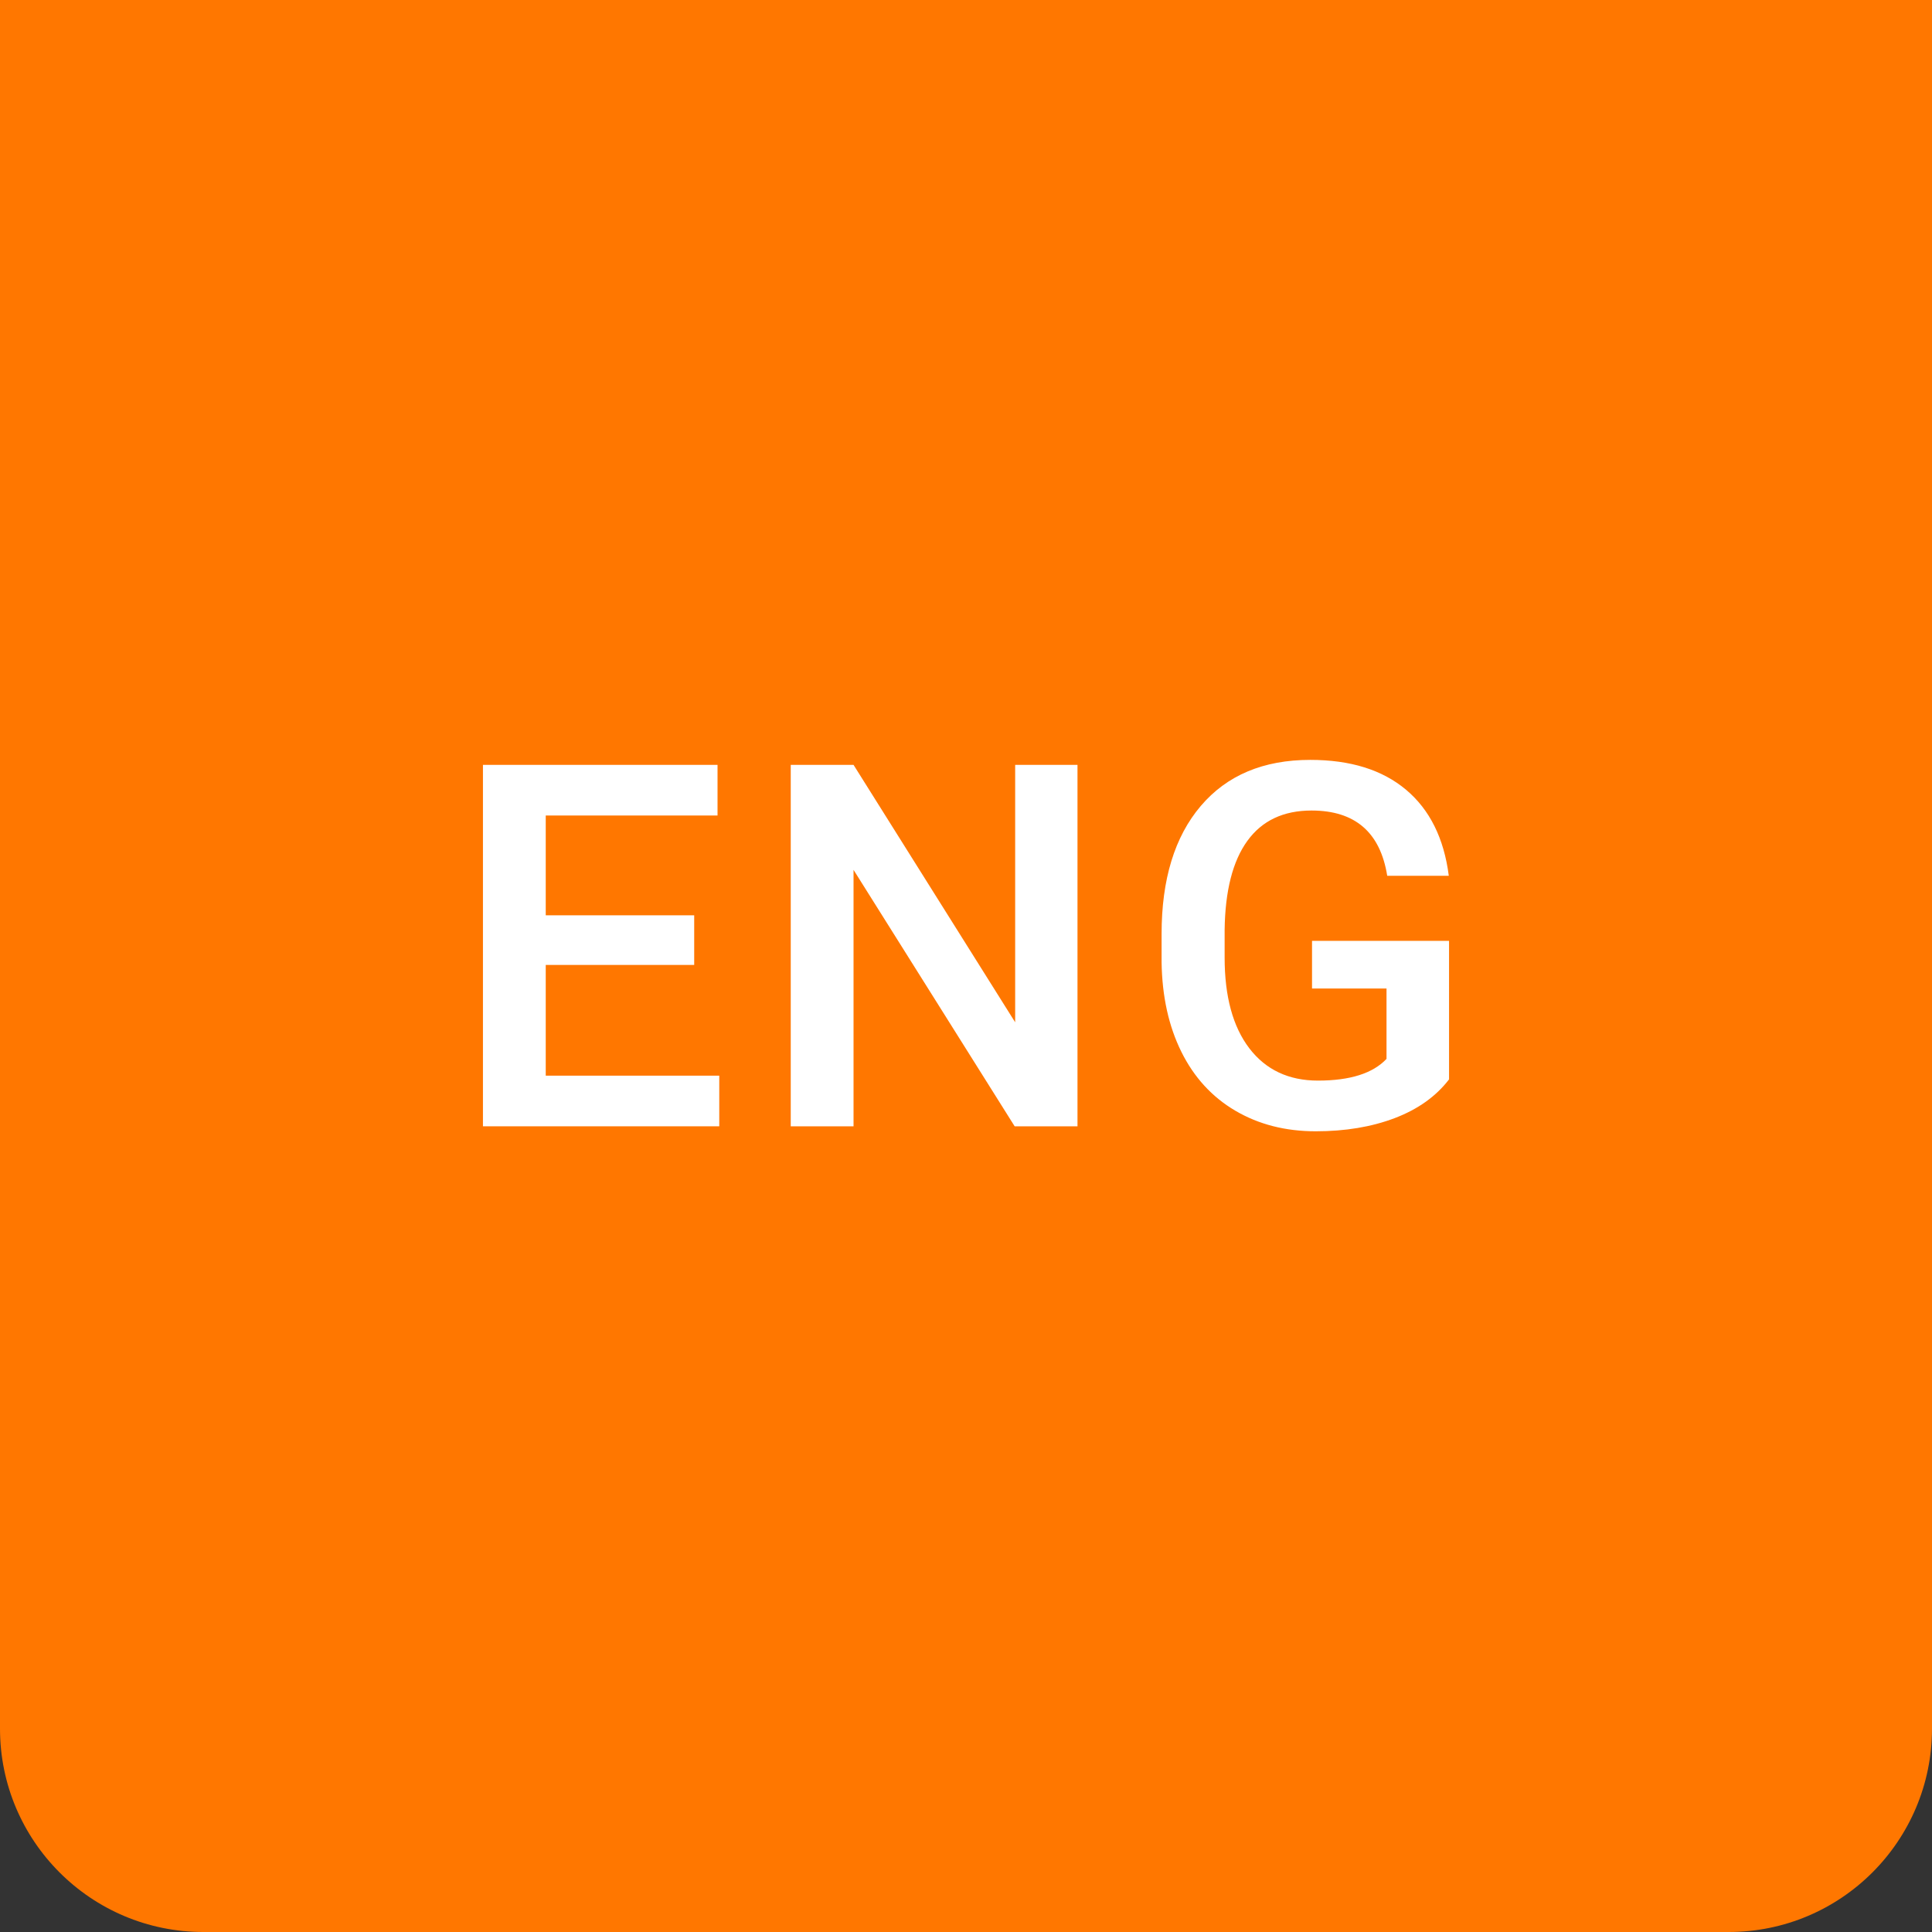 <?xml version="1.0" encoding="utf-8"?>
<!-- Generator: Adobe Illustrator 15.0.2, SVG Export Plug-In  -->
<!DOCTYPE svg PUBLIC "-//W3C//DTD SVG 1.1//EN" "http://www.w3.org/Graphics/SVG/1.1/DTD/svg11.dtd">
<svg version="1.1"
	 xmlns="http://www.w3.org/2000/svg" xmlns:xlink="http://www.w3.org/1999/xlink" xmlns:a="http://ns.adobe.com/AdobeSVGViewerExtensions/3.0/"
	 x="0px" y="0px" width="38px" height="38px" viewBox="0 0 38 38" overflow="visible" enable-background="new 0 0 38 38"
	 xml:space="preserve">
<rect x="0" y="0" width="38" height="38" fill="#333333" stroke="none"/>
<defs>
</defs>
<path fill="#FF7700" d="M0,0v34c0,2.209,1.791,4,4,4h30c2.209,0,4-1.791,4-4V0H0z"/>
<g>
	<g>
		<g>
			<path fill="#FFFFFF" d="M13.654,18.979h-2.92v2.178h3.413v0.996H9.499v-7.109h4.614v0.996h-3.379v1.963h2.92V18.979z"/>
		</g>
		<g>
			<path fill="#FFFFFF" d="M21.192,22.153h-1.235l-3.169-5.044v5.044h-1.235v-7.109h1.235l3.179,5.063v-5.063h1.226V22.153z"/>
		</g>
		<g>
			<path fill="#FFFFFF" d="M28.501,21.23c-0.257,0.335-0.614,0.589-1.069,0.762s-0.973,0.259-1.553,0.259
				c-0.596,0-1.123-0.135-1.582-0.405s-0.813-0.657-1.062-1.16s-0.378-1.09-0.388-1.76v-0.557c0-1.074,0.257-1.913,0.771-2.517
				s1.232-0.906,2.153-0.906c0.791,0,1.419,0.196,1.885,0.588s0.746,0.956,0.84,1.692h-1.211c-0.137-0.856-0.633-1.284-1.489-1.284
				c-0.553,0-0.974,0.199-1.262,0.597c-0.288,0.397-0.437,0.981-0.447,1.75v0.545c0,0.766,0.162,1.361,0.486,1.785
				c0.324,0.423,0.774,0.635,1.35,0.635c0.631,0,1.081-0.143,1.348-0.427v-1.384h-1.465v-0.938h2.695V21.23z"/>
		</g>
	</g>
</g>
</svg>
